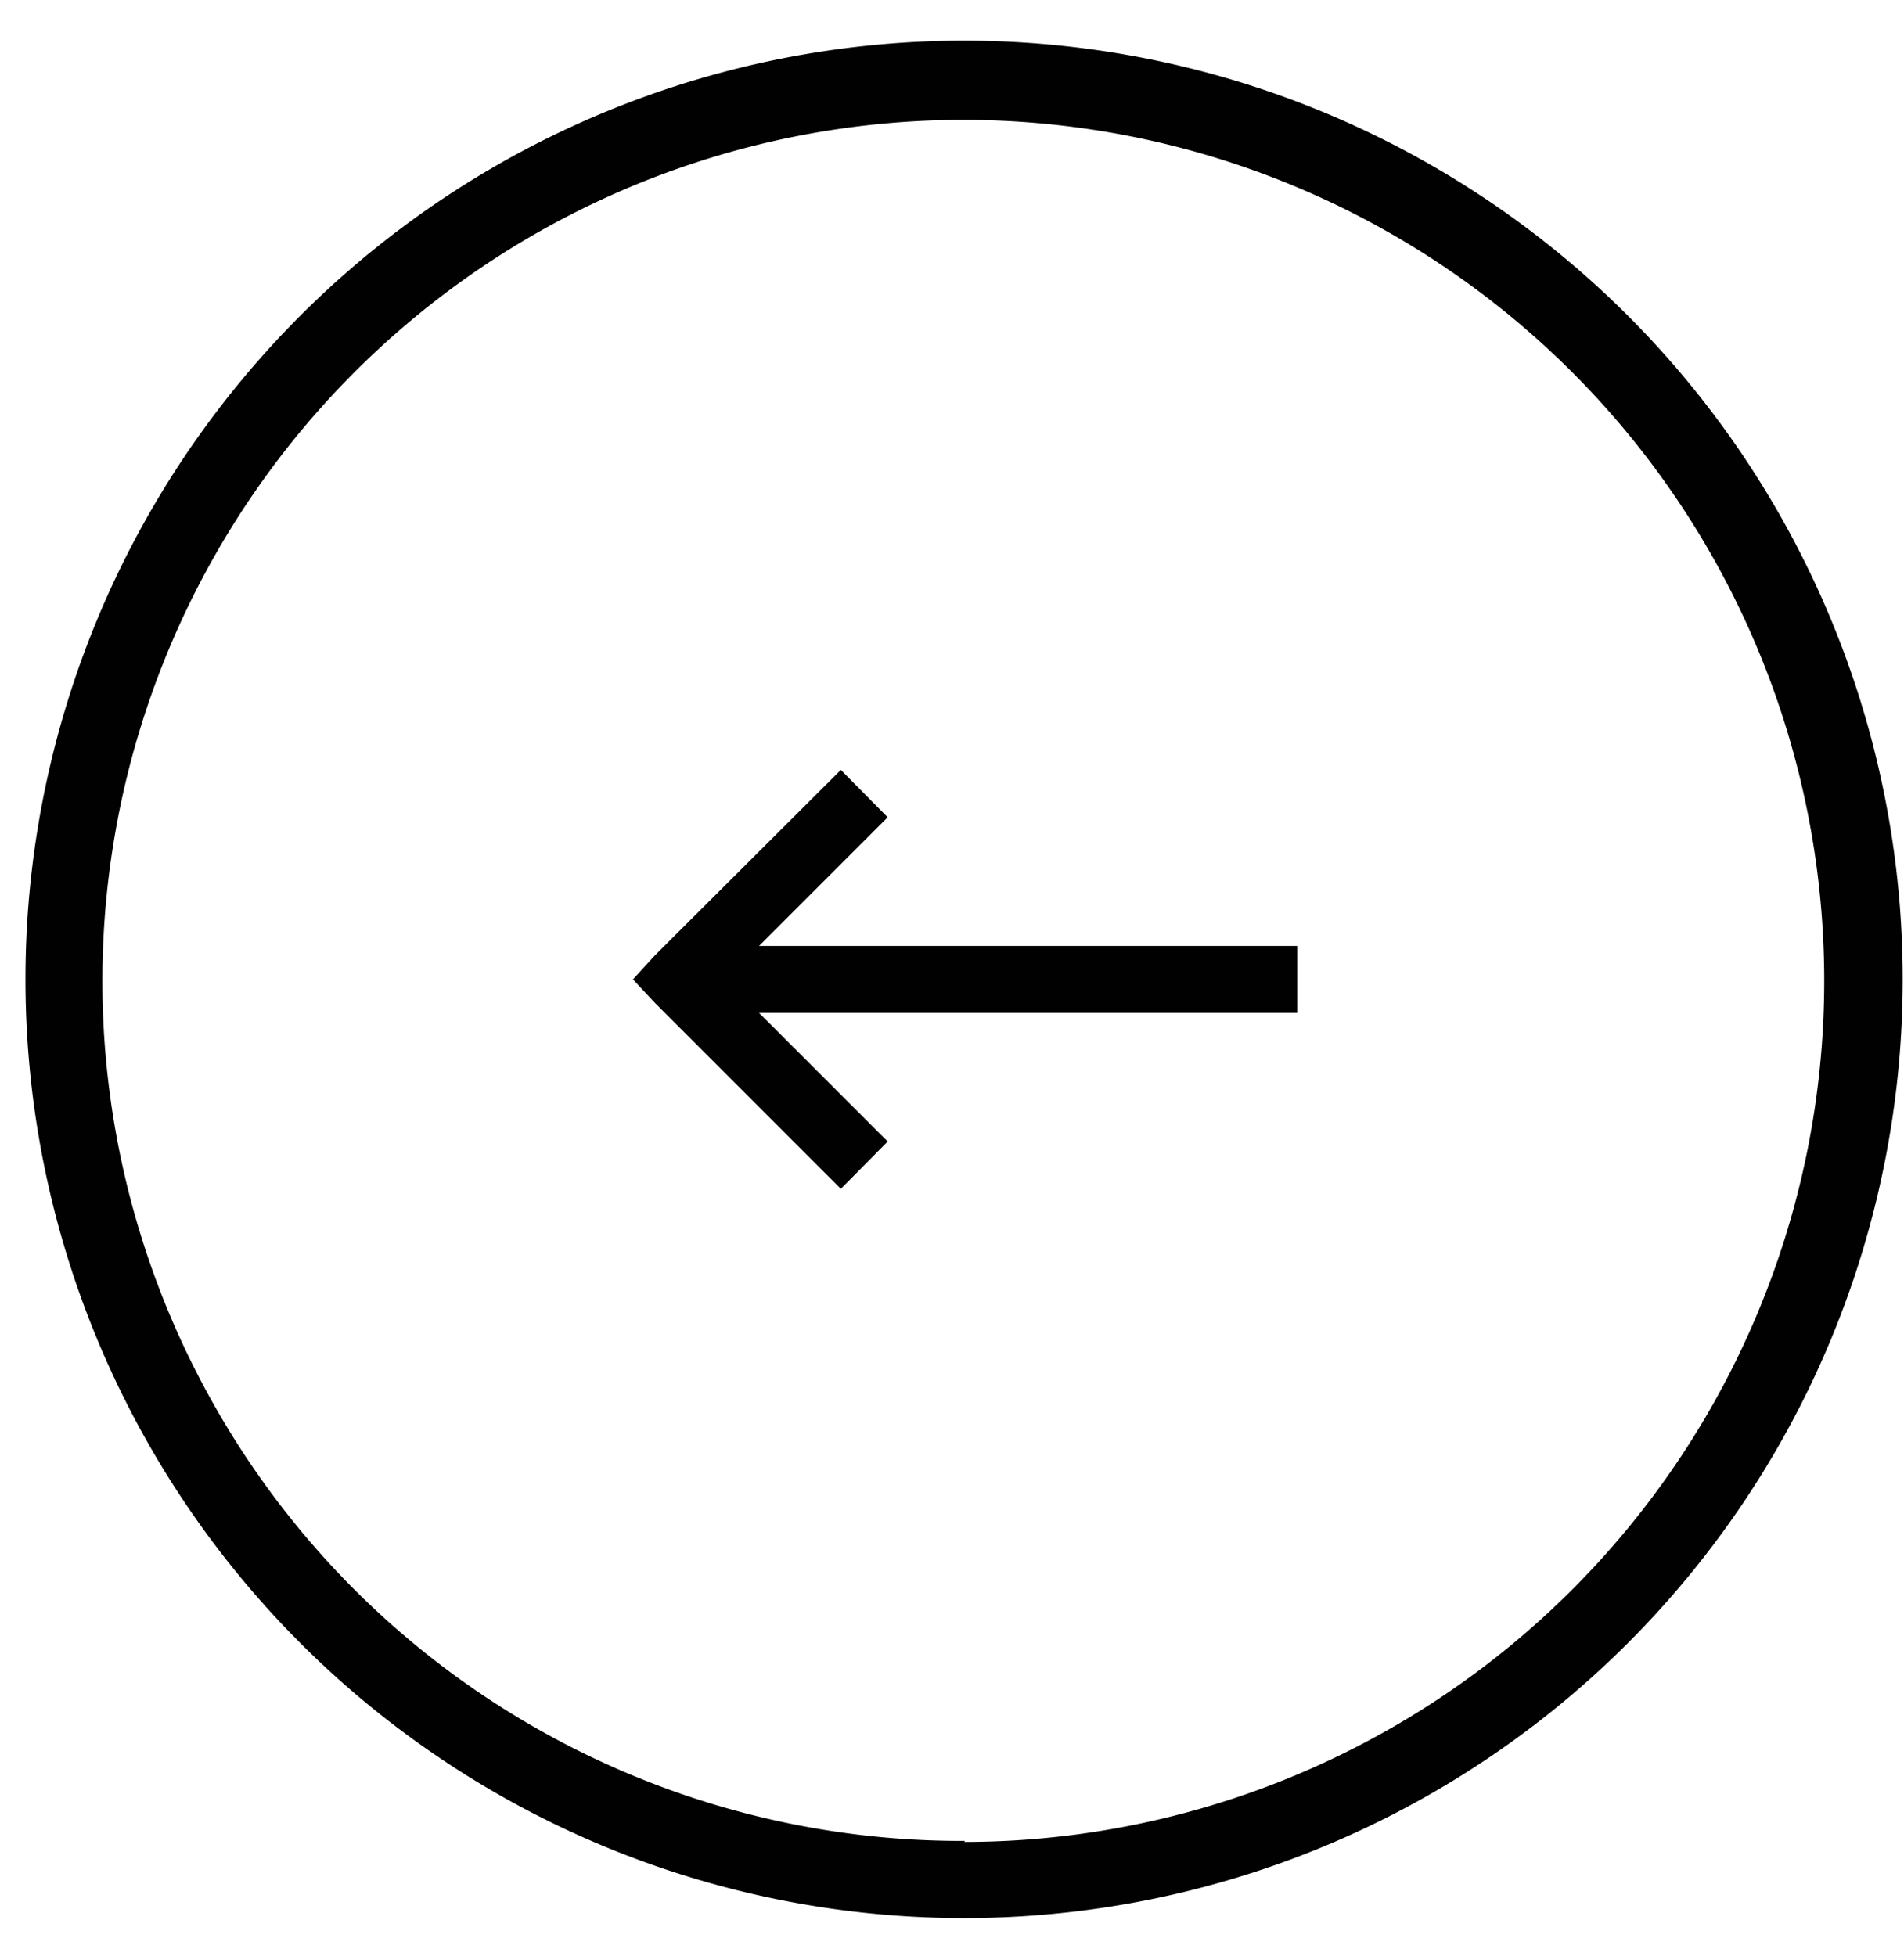 <svg width="37" height="38" viewBox="0 0 37 38" version="1.1" xmlns="http://www.w3.org/2000/svg"><g id="Page-1" stroke="none" stroke-width="1" fill="none" fill-rule="evenodd"><g id="icons-drama" transform="translate(-1 -220)" fill="#010101"><g id="Group-4" transform="rotate(-180 19 129)"><path id="Path" d="M24.27 18.51l-3.61-3.61-.91.92 2.5 2.5H11.79v1.3h10.46l-2.5 2.5.91.92 3.61-3.6.43-.47z"/><path d="M18.26 37.21A18.24 18.24 0 1118.27.73a18.24 18.24 0 01-.01 36.48zm0-35a16.73 16.73 0 1011.85 4.9 16.7 16.7 0 00-11.86-4.88l.01-.02z" id="Shape" fill-rule="nonzero"/></g></g></g></svg>